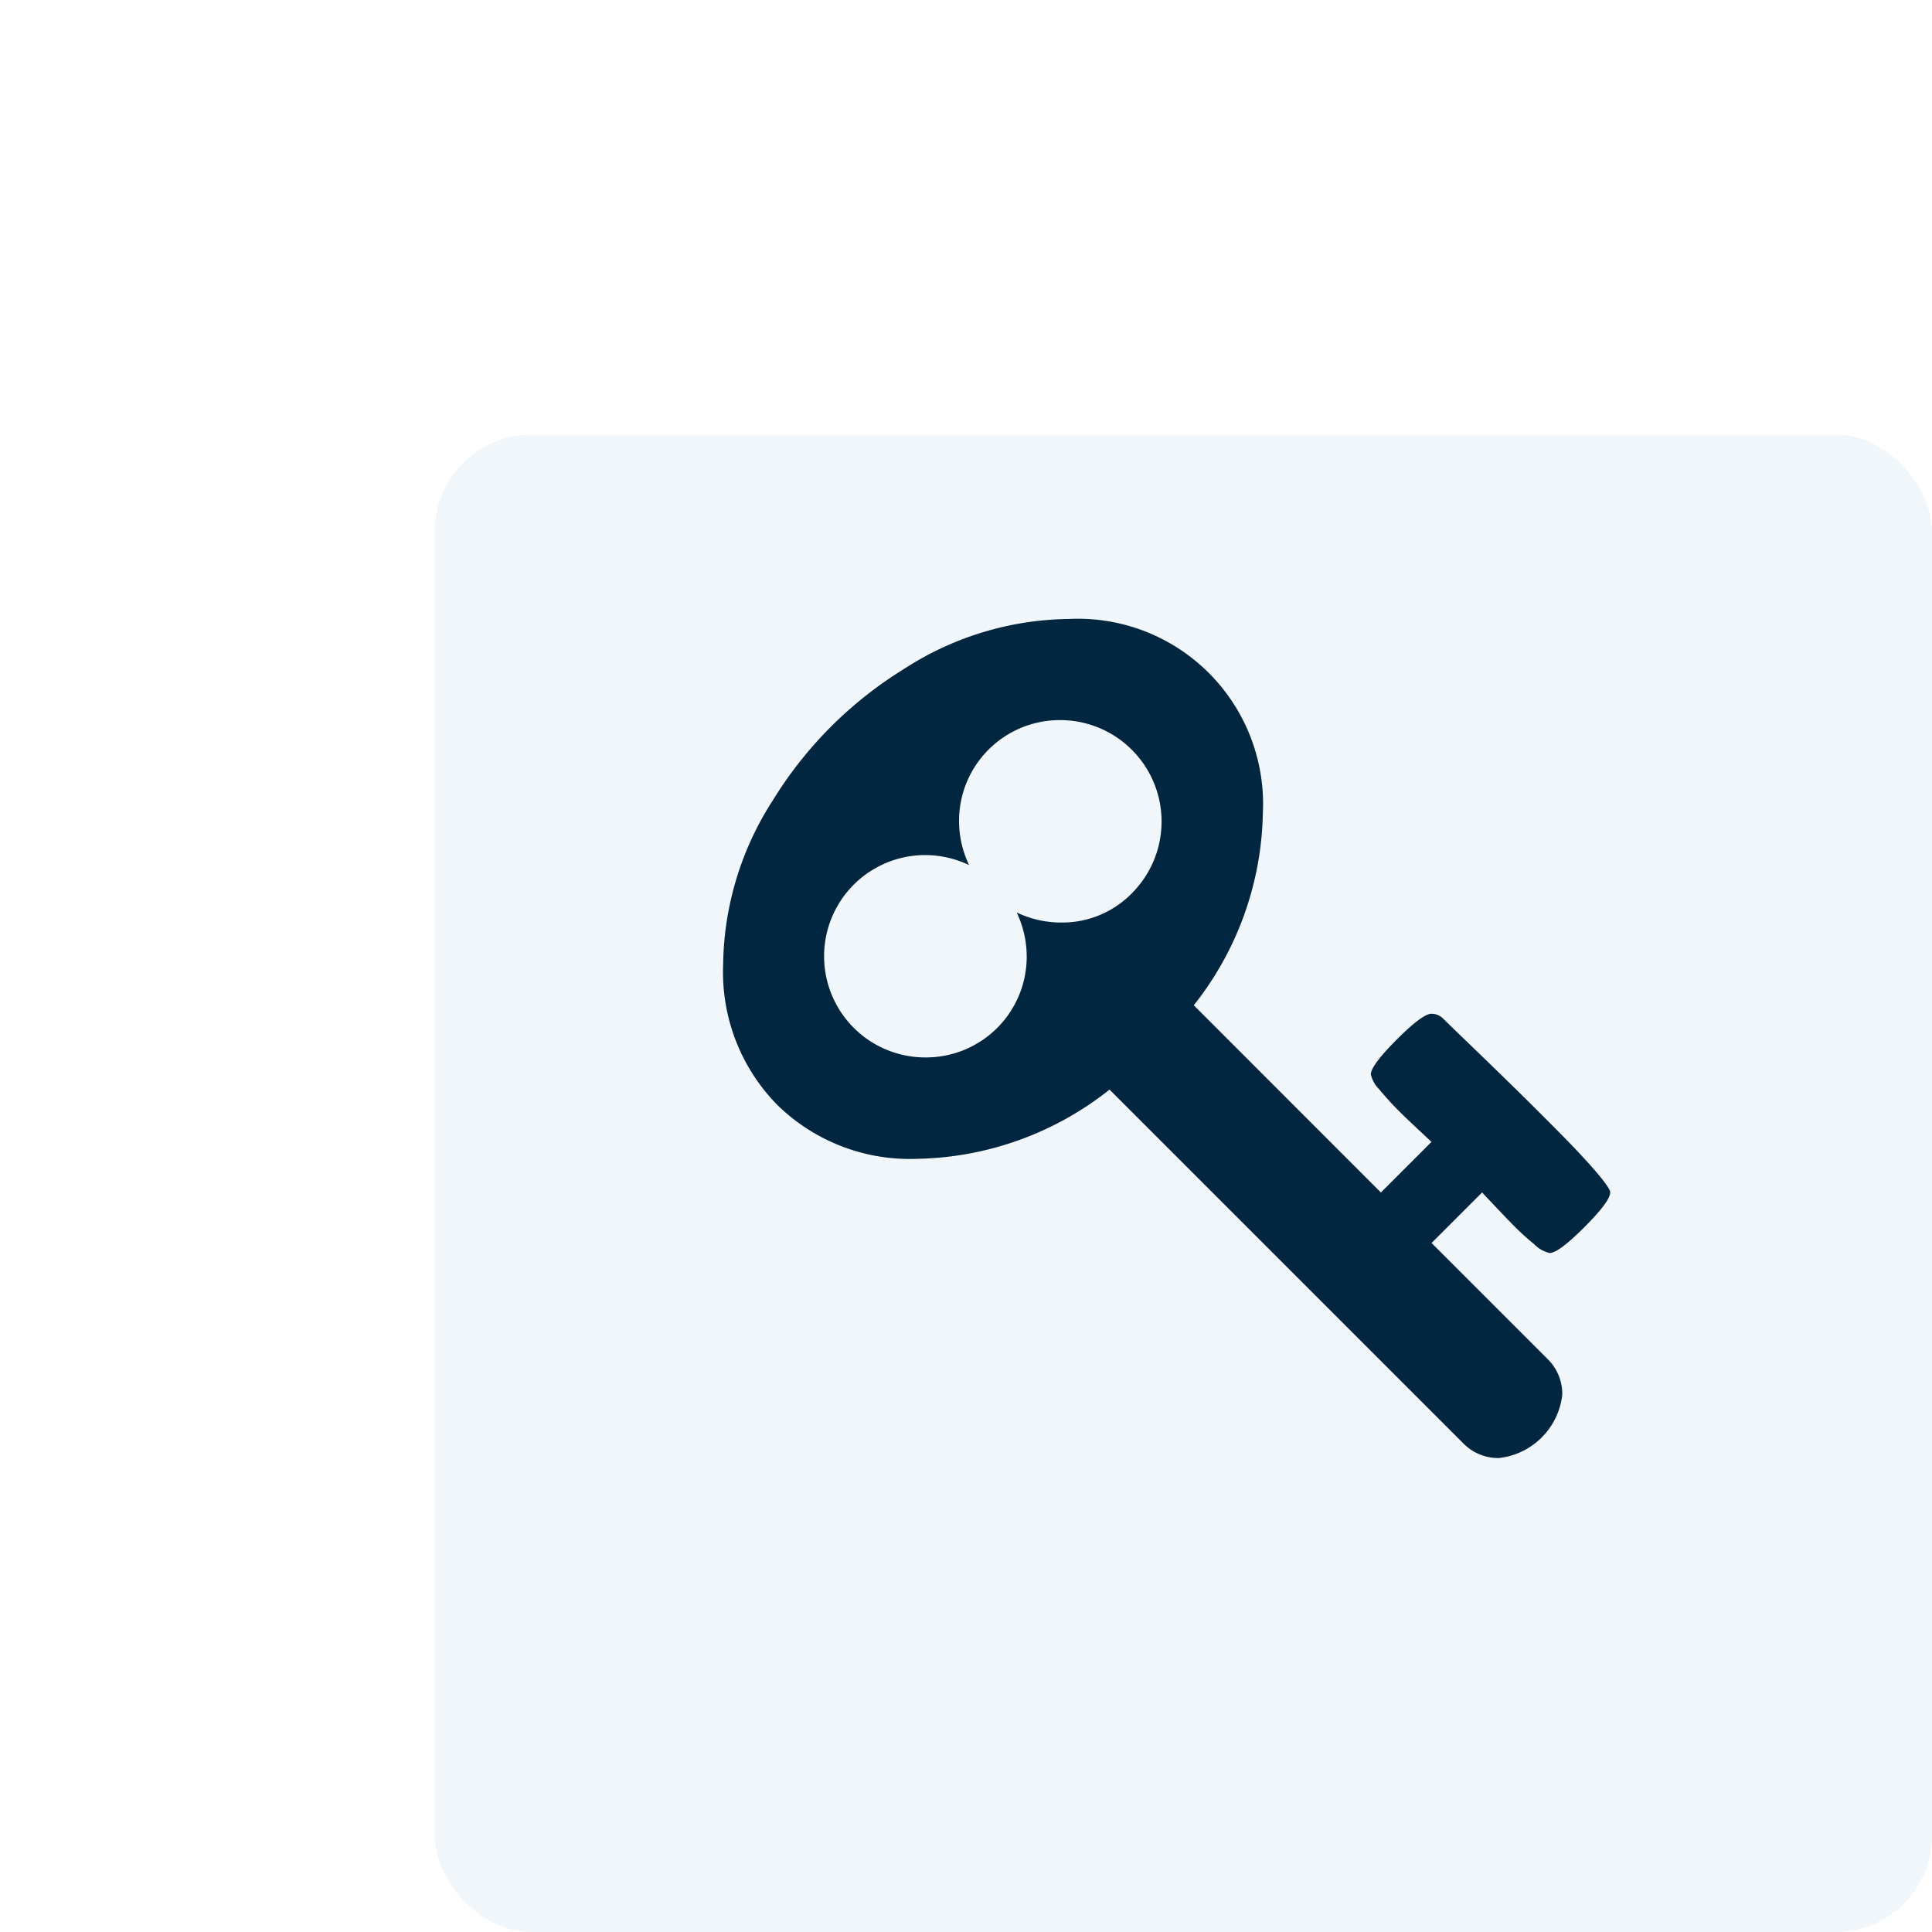 <svg xmlns="http://www.w3.org/2000/svg" xmlns:xlink="http://www.w3.org/1999/xlink" width="40" height="40" viewBox="0 0 40 40">
  <defs>
    <filter id="Rectangle_8849" x="0" y="0" width="40" height="40" filterUnits="userSpaceOnUse">
      <feOffset dy="3" input="SourceAlpha"/>
      <feGaussianBlur stdDeviation="3" result="blur"/>
      <feFlood flood-opacity="0.161"/>
      <feComposite operator="in" in2="blur"/>
      <feComposite in="SourceGraphic"/>
    </filter>
  </defs>
  <g id="Group_17678" data-name="Group 17678" transform="translate(-425.5 -3694.5)">
    <g id="Group_17669" data-name="Group 17669" transform="translate(0.5 -1858.5)">
      <g transform="matrix(1, 0, 0, 1, 425, 5553)" filter="url(#Rectangle_8849)">
        <rect id="Rectangle_8849-2" data-name="Rectangle 8849" width="31" height="31" rx="2" transform="translate(9 6)" fill="#f0f6fa"/>
      </g>
    </g>
    <g id="vintage-key-outline" transform="translate(440.472 3694.324)">
      <path id="Path_21741" data-name="Path 21741" d="M15.98,25.147q.235.251.42.436t.4.36a.632.632,0,0,0,.311.175q.186,0,.72-.535t.535-.72q0-.087-.311-.447t-.8-.851q-.486-.491-.944-.938t-.895-.868q-.436-.42-.5-.485a.345.345,0,0,0-.251-.109q-.186,0-.72.535t-.535.72a.631.631,0,0,0,.175.311q.175.213.36.4t.436.42q.251.235.284.267l-1.047,1.047L9.744,20.989a6.588,6.588,0,0,0,1.43-3.983,3.834,3.834,0,0,0-4.016-4.015,6.4,6.4,0,0,0-3.415,1.036,8.294,8.294,0,0,0-2.706,2.706A6.4,6.4,0,0,0,0,20.149a3.92,3.92,0,0,0,1.118,2.9,3.919,3.919,0,0,0,2.9,1.119A6.588,6.588,0,0,0,8,22.735l7.322,7.322a1.01,1.01,0,0,0,.742.306,1.486,1.486,0,0,0,1.309-1.31,1.01,1.01,0,0,0-.306-.742l-2.4-2.4,1.047-1.047Q15.745,24.9,15.98,25.147ZM8.468,18.665a2.02,2.02,0,0,1-1.484.611,2.135,2.135,0,0,1-.906-.208,2.136,2.136,0,0,1,.207.906,2.086,2.086,0,0,1-2.1,2.095,2.095,2.095,0,1,1,0-4.19,2.136,2.136,0,0,1,.906.207,2.136,2.136,0,0,1-.207-.906,2.086,2.086,0,0,1,2.1-2.095,2.1,2.1,0,0,1,1.484,3.579Z" fill="#02263f"/>
    </g>
  </g>
</svg>

